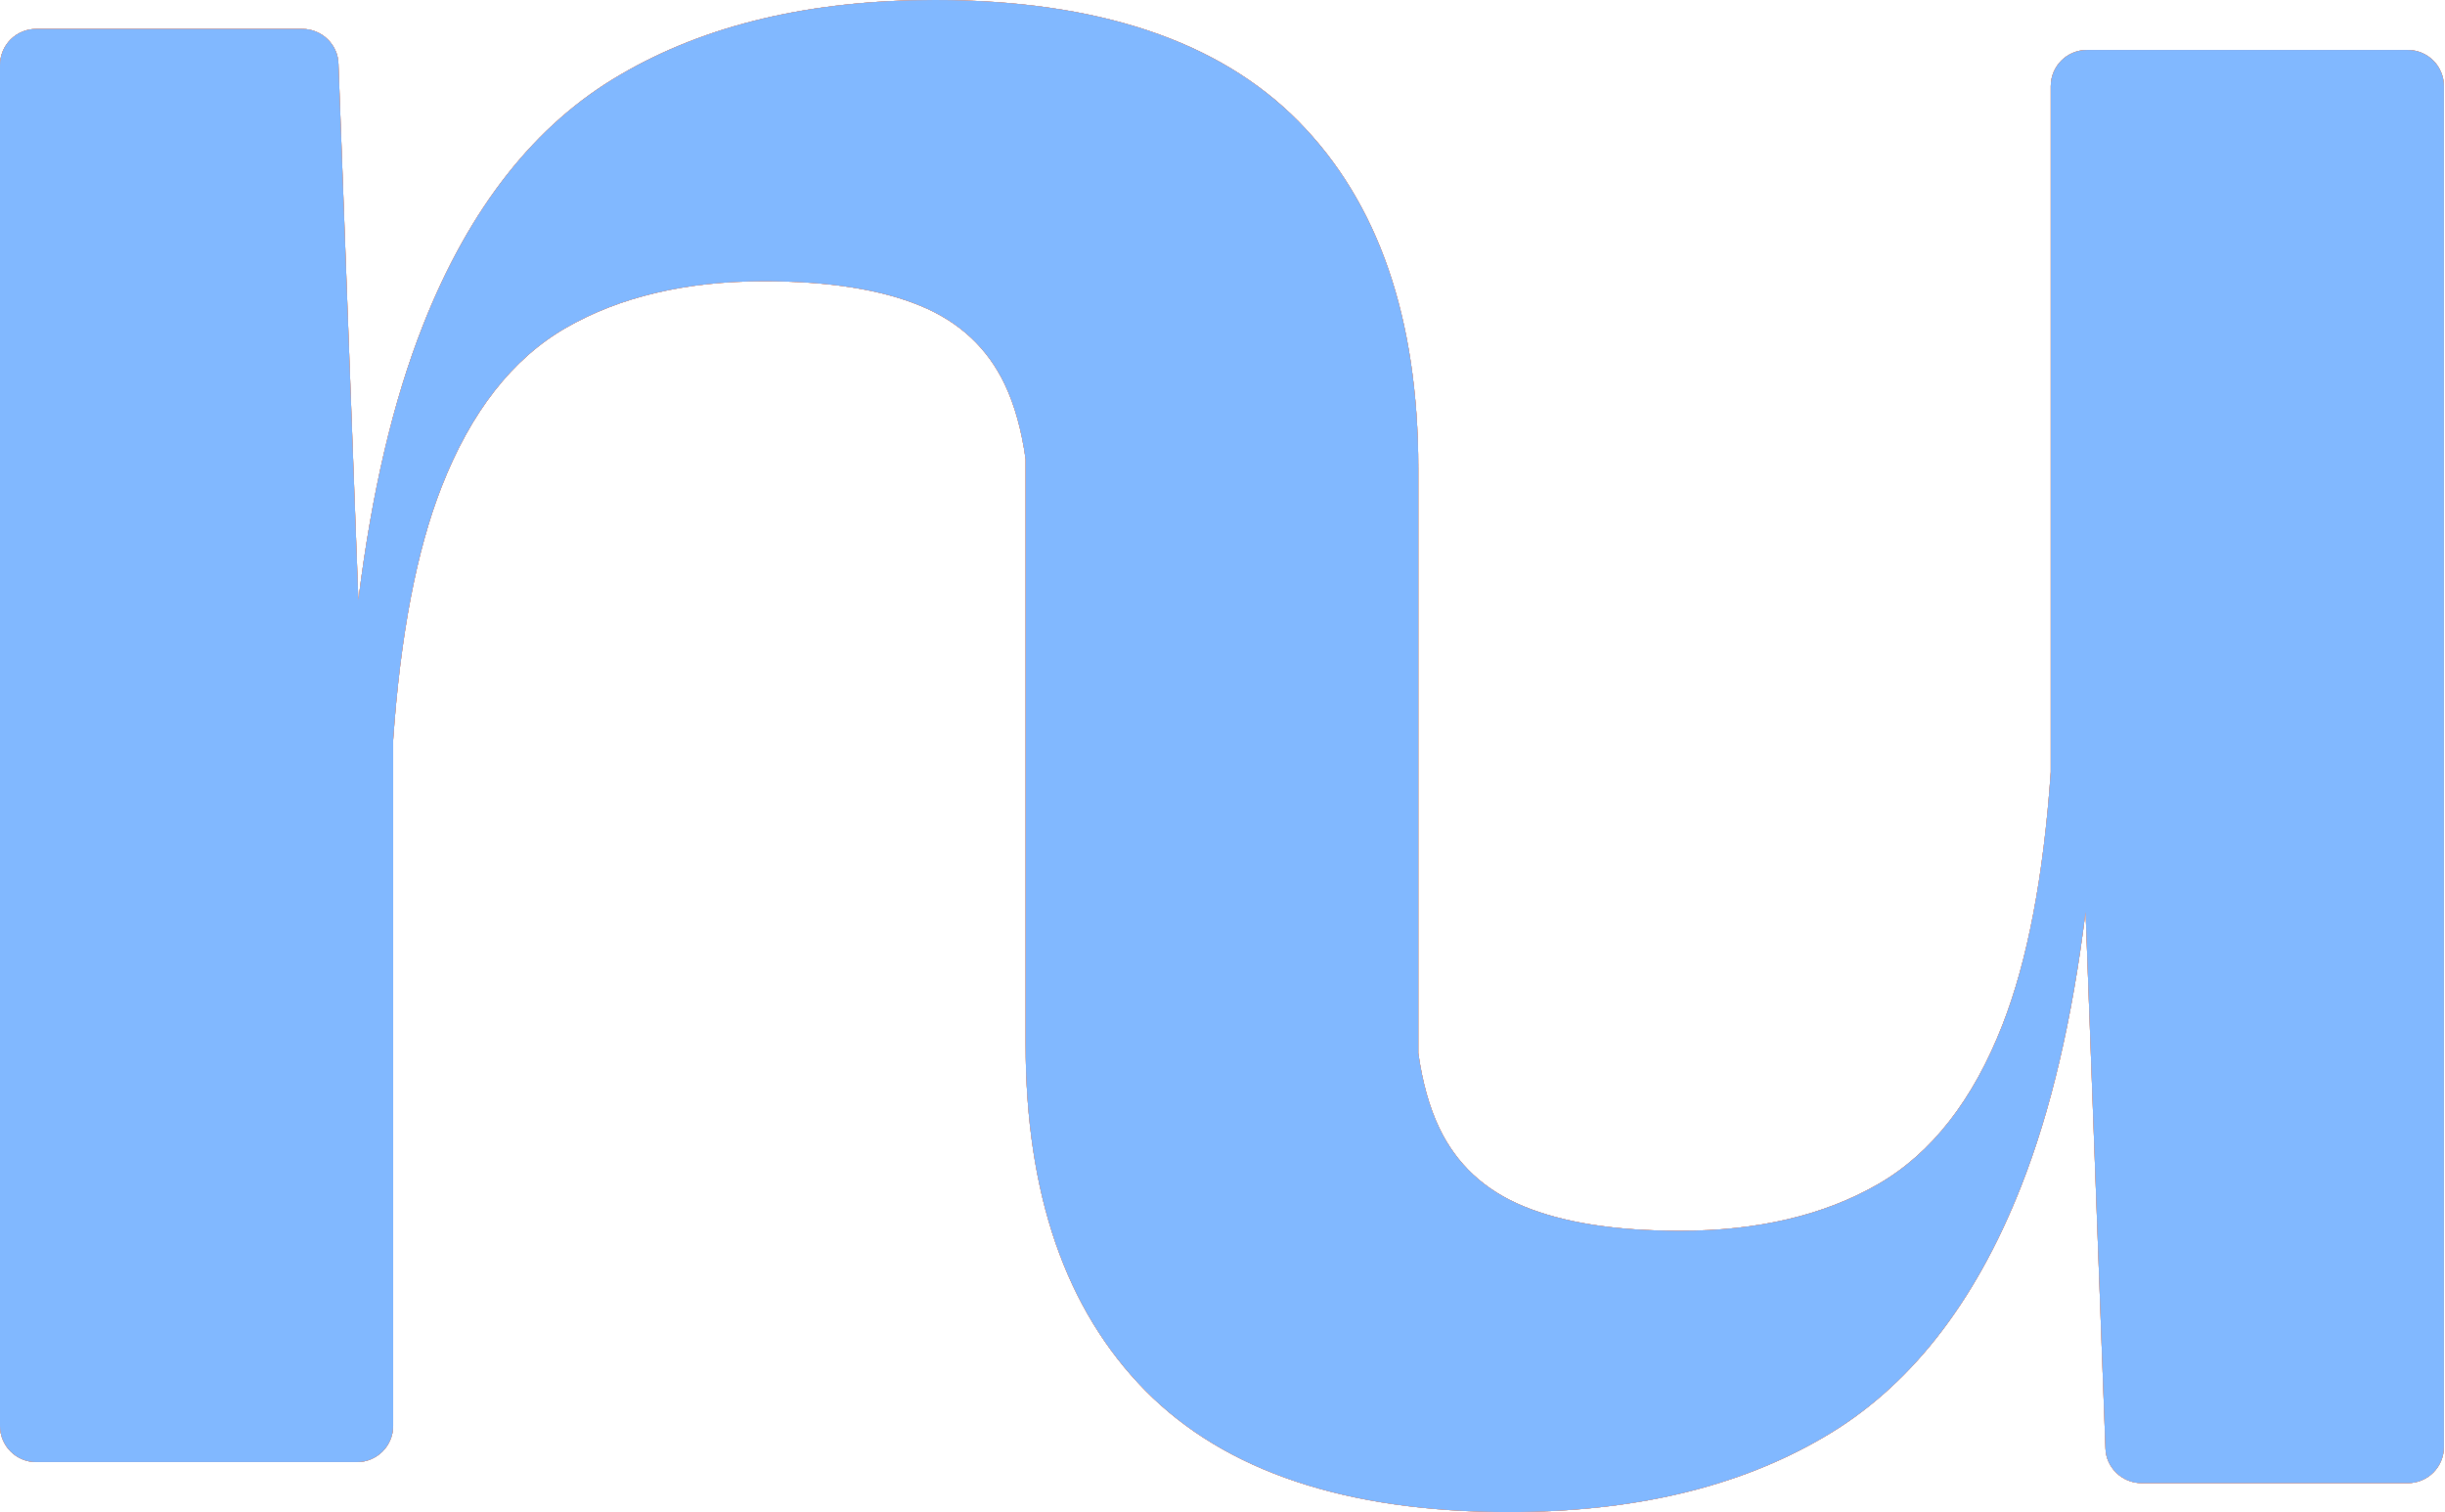 <svg width="760" height="470" viewBox="0 0 760 470" fill="none" xmlns="http://www.w3.org/2000/svg">
<g opacity="0.8">
<path fill-rule="evenodd" clip-rule="evenodd" d="M93.973 8.986H11.234C5.01 8.986 0 14.012 0 20.256V443.195C0 449.44 5.01 454.466 11.234 454.466H110.976C117.2 454.466 122.21 449.44 122.21 443.195V230.034C124.455 197.493 129.464 171.277 137.24 151.387C146.348 128.085 159.253 111.484 175.952 101.889C192.652 92.294 213.146 87.421 237.437 87.421C257.628 87.421 273.872 90.01 286.017 95.036C298.314 100.062 306.967 108.286 312.281 119.404C315.362 125.852 317.525 133.632 318.798 142.684V324.4C318.798 371.157 331.247 407.1 355.992 432.229C380.738 457.359 418.54 470 469.094 470C507.654 470 540.142 462.385 566.71 446.85C593.277 431.468 613.772 405.424 628.194 368.872C637.452 345.409 644.145 316.925 648.274 283.421L654.458 450.201C654.61 456.141 659.62 461.014 665.692 461.014H748.431C754.655 461.014 759.665 455.988 759.665 449.744V26.805C759.665 20.56 754.655 15.534 748.431 15.534H648.689C642.465 15.534 637.455 20.56 637.455 26.805V239.966C635.21 272.507 630.201 298.723 622.425 318.613C613.317 341.915 600.412 358.516 583.713 368.111C567.013 377.706 546.518 382.579 522.228 382.579C502.037 382.579 485.793 379.99 473.648 374.964C461.351 369.938 452.698 361.714 447.384 350.596C444.302 344.148 442.14 336.368 440.867 327.316V145.6C440.867 98.843 428.418 62.9 403.673 37.771C378.927 12.641 341.125 0 290.571 0C252.011 0 219.523 7.615 192.955 23.15C166.388 38.532 145.893 64.576 131.471 101.128C122.213 124.591 115.52 153.075 111.391 186.579L105.207 19.799C105.055 13.859 100.045 8.986 93.973 8.986Z" fill="#62A6FF"/>
<path fill-rule="evenodd" clip-rule="evenodd" d="M93.973 8.986H11.234C5.01 8.986 0 14.012 0 20.256V443.195C0 449.44 5.01 454.466 11.234 454.466H110.976C117.2 454.466 122.21 449.44 122.21 443.195V230.034C124.455 197.493 129.464 171.277 137.24 151.387C146.348 128.085 159.253 111.484 175.952 101.889C192.652 92.294 213.146 87.421 237.437 87.421C257.628 87.421 273.872 90.01 286.017 95.036C298.314 100.062 306.967 108.286 312.281 119.404C315.362 125.852 317.525 133.632 318.798 142.684V324.4C318.798 371.157 331.247 407.1 355.992 432.229C380.738 457.359 418.54 470 469.094 470C507.654 470 540.142 462.385 566.71 446.85C593.277 431.468 613.772 405.424 628.194 368.872C637.452 345.409 644.145 316.925 648.274 283.421L654.458 450.201C654.61 456.141 659.62 461.014 665.692 461.014H748.431C754.655 461.014 759.665 455.988 759.665 449.744V26.805C759.665 20.56 754.655 15.534 748.431 15.534H648.689C642.465 15.534 637.455 20.56 637.455 26.805V239.966C635.21 272.507 630.201 298.723 622.425 318.613C613.317 341.915 600.412 358.516 583.713 368.111C567.013 377.706 546.518 382.579 522.228 382.579C502.037 382.579 485.793 379.99 473.648 374.964C461.351 369.938 452.698 361.714 447.384 350.596C444.302 344.148 442.14 336.368 440.867 327.316V145.6C440.867 98.843 428.418 62.9 403.673 37.771C378.927 12.641 341.125 0 290.571 0C252.011 0 219.523 7.615 192.955 23.15C166.388 38.532 145.893 64.576 131.471 101.128C122.213 124.591 115.52 153.075 111.391 186.579L105.207 19.799C105.055 13.859 100.045 8.986 93.973 8.986Z" fill="#FBB04B"/>
<path fill-rule="evenodd" clip-rule="evenodd" d="M93.973 8.986H11.234C5.01 8.986 0 14.012 0 20.256V443.195C0 449.44 5.01 454.466 11.234 454.466H110.976C117.2 454.466 122.21 449.44 122.21 443.195V230.034C124.455 197.493 129.464 171.277 137.24 151.387C146.348 128.085 159.253 111.484 175.952 101.889C192.652 92.294 213.146 87.421 237.437 87.421C257.628 87.421 273.872 90.01 286.017 95.036C298.314 100.062 306.967 108.286 312.281 119.404C315.362 125.852 317.525 133.632 318.798 142.684V324.4C318.798 371.157 331.247 407.1 355.992 432.229C380.738 457.359 418.54 470 469.094 470C507.654 470 540.142 462.385 566.71 446.85C593.277 431.468 613.772 405.424 628.194 368.872C637.452 345.409 644.145 316.925 648.274 283.421L654.458 450.201C654.61 456.141 659.62 461.014 665.692 461.014H748.431C754.655 461.014 759.665 455.988 759.665 449.744V26.805C759.665 20.56 754.655 15.534 748.431 15.534H648.689C642.465 15.534 637.455 20.56 637.455 26.805V239.966C635.21 272.507 630.201 298.723 622.425 318.613C613.317 341.915 600.412 358.516 583.713 368.111C567.013 377.706 546.518 382.579 522.228 382.579C502.037 382.579 485.793 379.99 473.648 374.964C461.351 369.938 452.698 361.714 447.384 350.596C444.302 344.148 442.14 336.368 440.867 327.316V145.6C440.867 98.843 428.418 62.9 403.673 37.771C378.927 12.641 341.125 0 290.571 0C252.011 0 219.523 7.615 192.955 23.15C166.388 38.532 145.893 64.576 131.471 101.128C122.213 124.591 115.52 153.075 111.391 186.579L105.207 19.799C105.055 13.859 100.045 8.986 93.973 8.986Z" fill="#EB5136"/>
<path fill-rule="evenodd" clip-rule="evenodd" d="M93.973 8.986H11.234C5.01 8.986 0 14.012 0 20.256V443.195C0 449.44 5.01 454.466 11.234 454.466H110.976C117.2 454.466 122.21 449.44 122.21 443.195V230.034C124.455 197.493 129.464 171.277 137.24 151.387C146.348 128.085 159.253 111.484 175.952 101.889C192.652 92.294 213.146 87.421 237.437 87.421C257.628 87.421 273.872 90.01 286.017 95.036C298.314 100.062 306.967 108.286 312.281 119.404C315.362 125.852 317.525 133.632 318.798 142.684V324.4C318.798 371.157 331.247 407.1 355.992 432.229C380.738 457.359 418.54 470 469.094 470C507.654 470 540.142 462.385 566.71 446.85C593.277 431.468 613.772 405.424 628.194 368.872C637.452 345.409 644.145 316.925 648.274 283.421L654.458 450.201C654.61 456.141 659.62 461.014 665.692 461.014H748.431C754.655 461.014 759.665 455.988 759.665 449.744V26.805C759.665 20.56 754.655 15.534 748.431 15.534H648.689C642.465 15.534 637.455 20.56 637.455 26.805V239.966C635.21 272.507 630.201 298.723 622.425 318.613C613.317 341.915 600.412 358.516 583.713 368.111C567.013 377.706 546.518 382.579 522.228 382.579C502.037 382.579 485.793 379.99 473.648 374.964C461.351 369.938 452.698 361.714 447.384 350.596C444.302 344.148 442.14 336.368 440.867 327.316V145.6C440.867 98.843 428.418 62.9 403.673 37.771C378.927 12.641 341.125 0 290.571 0C252.011 0 219.523 7.615 192.955 23.15C166.388 38.532 145.893 64.576 131.471 101.128C122.213 124.591 115.52 153.075 111.391 186.579L105.207 19.799C105.055 13.859 100.045 8.986 93.973 8.986Z" fill="#FF823F"/>
<path fill-rule="evenodd" clip-rule="evenodd" d="M93.973 8.986H11.234C5.01 8.986 0 14.012 0 20.256V443.195C0 449.44 5.01 454.466 11.234 454.466H110.976C117.2 454.466 122.21 449.44 122.21 443.195V230.034C124.455 197.493 129.464 171.277 137.24 151.387C146.348 128.085 159.253 111.484 175.952 101.889C192.652 92.294 213.146 87.421 237.437 87.421C257.628 87.421 273.872 90.01 286.017 95.036C298.314 100.062 306.967 108.286 312.281 119.404C315.362 125.852 317.525 133.632 318.798 142.684V324.4C318.798 371.157 331.247 407.1 355.992 432.229C380.738 457.359 418.54 470 469.094 470C507.654 470 540.142 462.385 566.71 446.85C593.277 431.468 613.772 405.424 628.194 368.872C637.452 345.409 644.145 316.925 648.274 283.421L654.458 450.201C654.61 456.141 659.62 461.014 665.692 461.014H748.431C754.655 461.014 759.665 455.988 759.665 449.744V26.805C759.665 20.56 754.655 15.534 748.431 15.534H648.689C642.465 15.534 637.455 20.56 637.455 26.805V239.966C635.21 272.507 630.201 298.723 622.425 318.613C613.317 341.915 600.412 358.516 583.713 368.111C567.013 377.706 546.518 382.579 522.228 382.579C502.037 382.579 485.793 379.99 473.648 374.964C461.351 369.938 452.698 361.714 447.384 350.596C444.302 344.148 442.14 336.368 440.867 327.316V145.6C440.867 98.843 428.418 62.9 403.673 37.771C378.927 12.641 341.125 0 290.571 0C252.011 0 219.523 7.615 192.955 23.15C166.388 38.532 145.893 64.576 131.471 101.128C122.213 124.591 115.52 153.075 111.391 186.579L105.207 19.799C105.055 13.859 100.045 8.986 93.973 8.986Z" fill="#62A6FF"/>
</g>
</svg>
